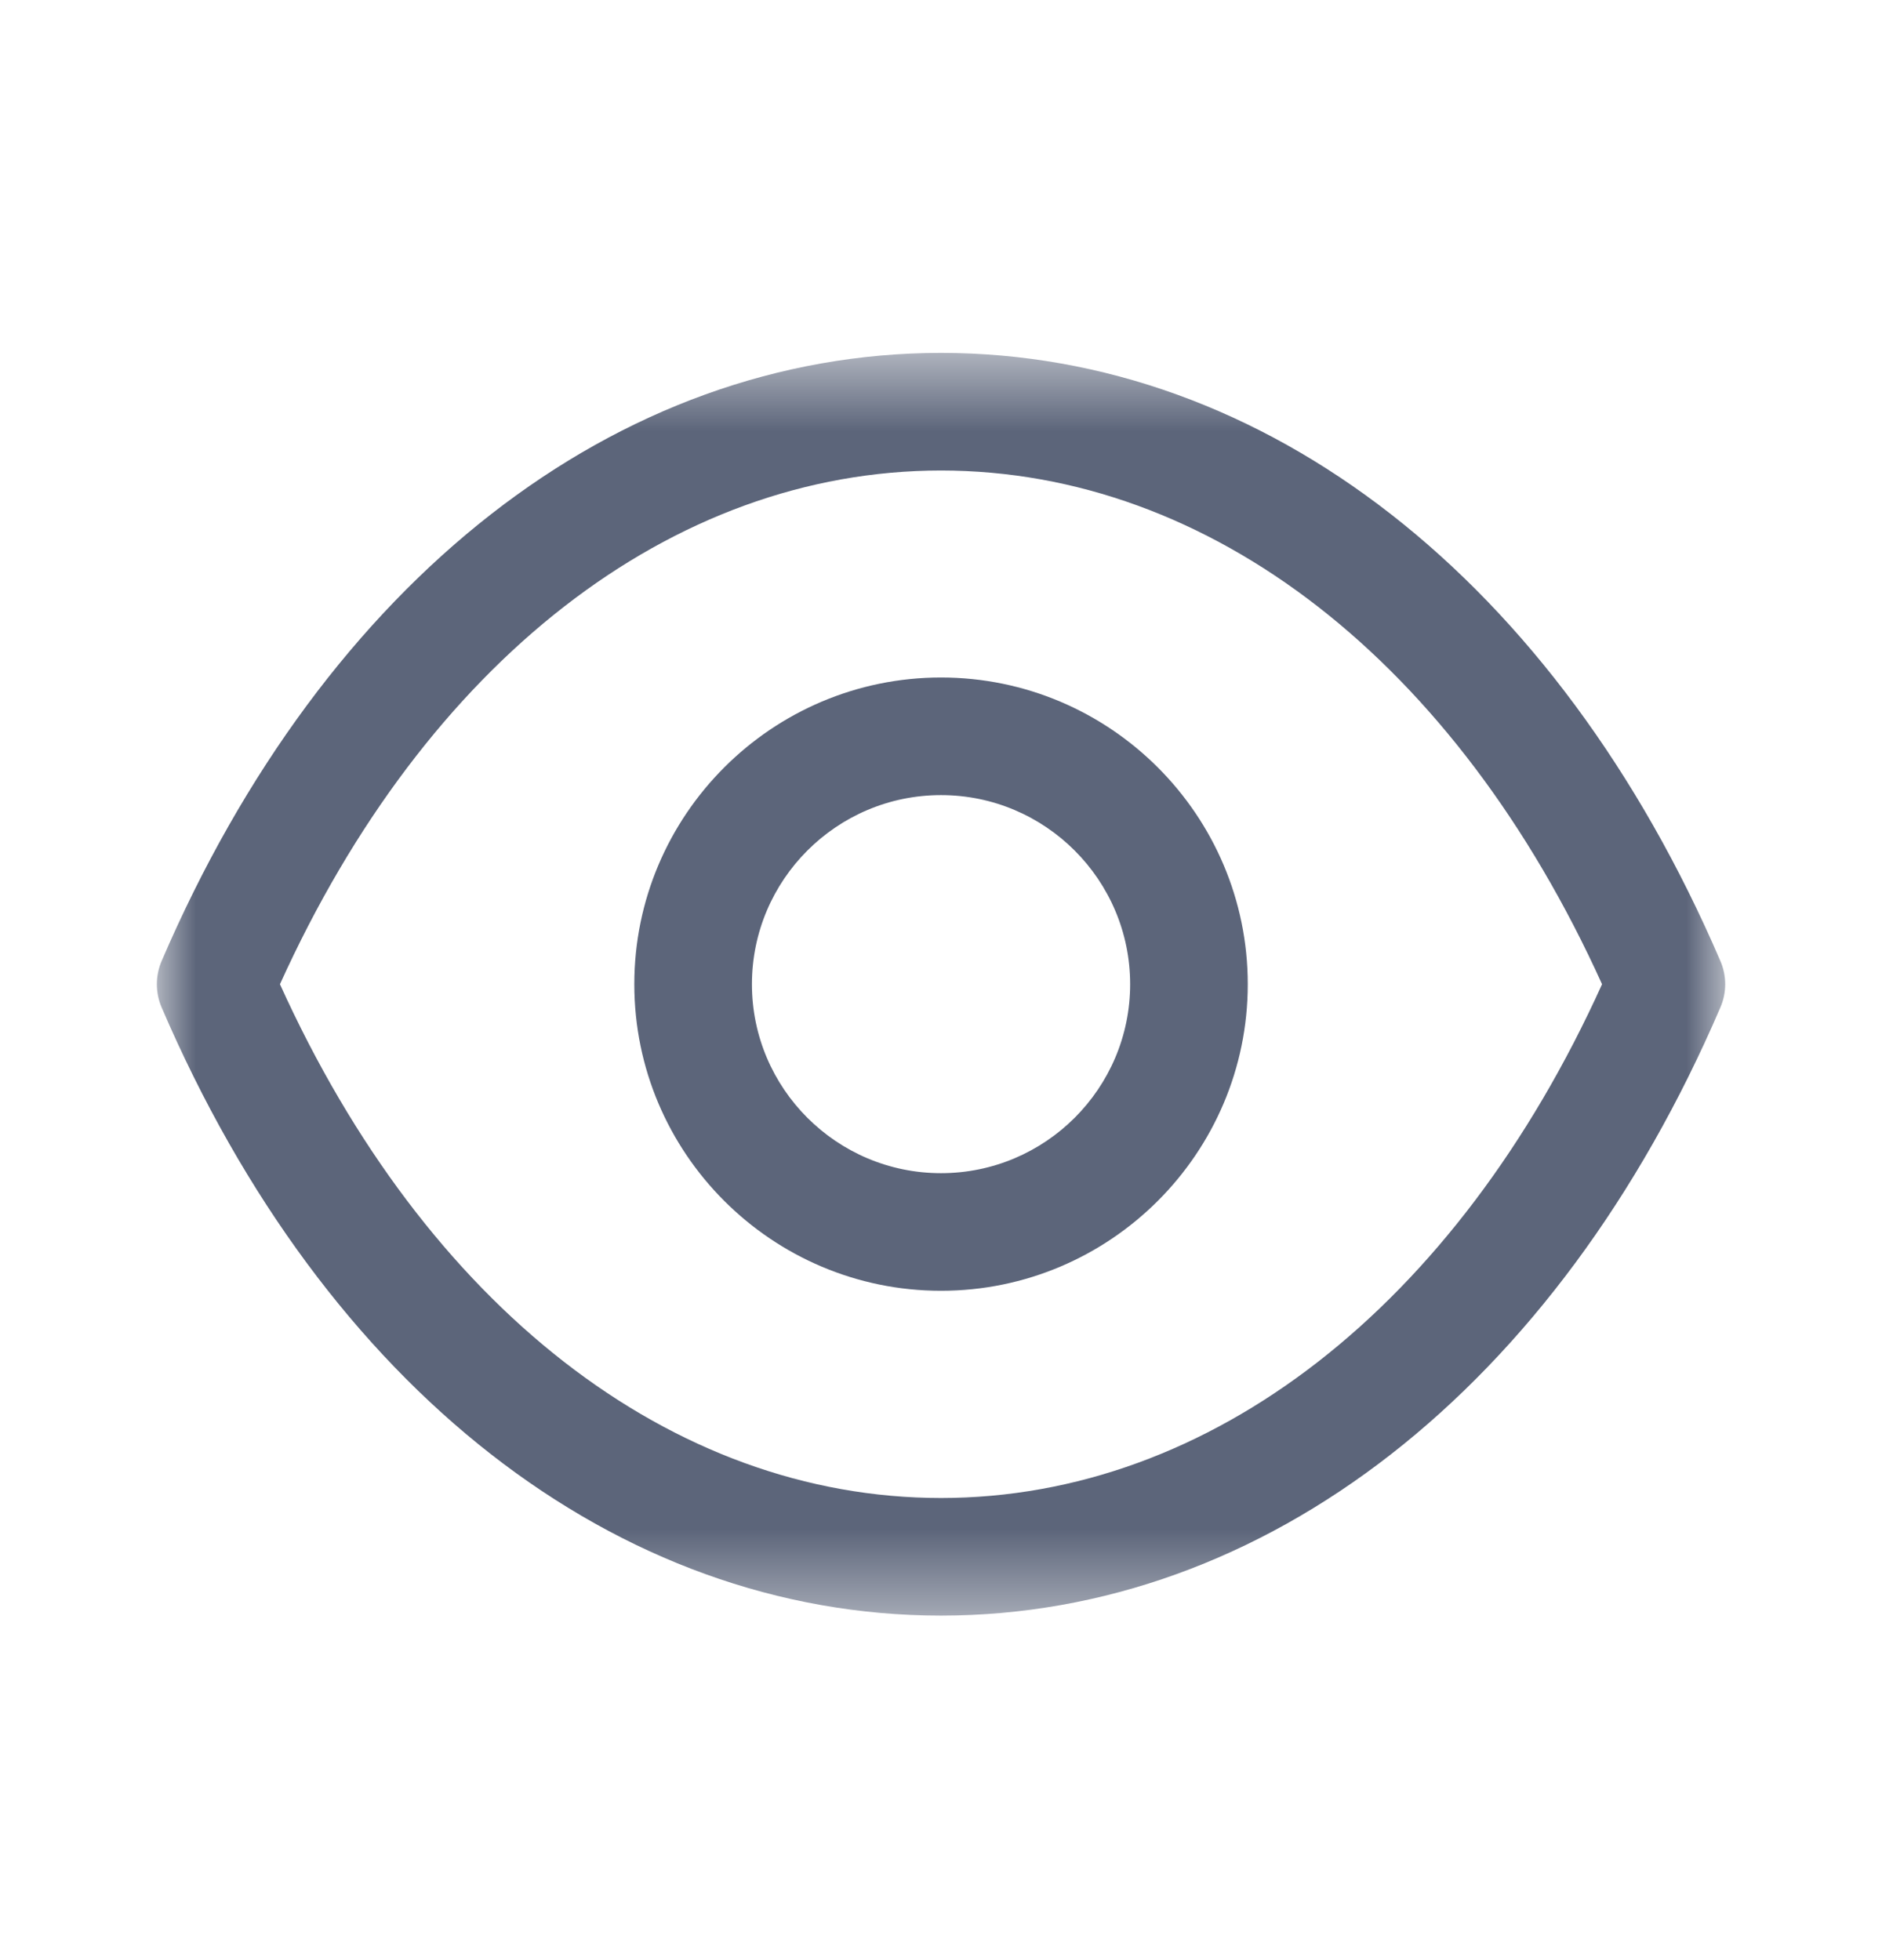 <svg xmlns="http://www.w3.org/2000/svg" width="24" height="25" viewBox="0 0 24 25" fill="none">
  <path fill-rule="evenodd" clip-rule="evenodd" d="M12 10.141C10.67 10.141 9.589 11.223 9.589 12.553C9.589 13.882 10.67 14.963 12 14.963C13.33 14.963 14.412 13.882 14.412 12.553C14.412 11.223 13.33 10.141 12 10.141ZM12 16.463C9.843 16.463 8.089 14.709 8.089 12.553C8.089 10.396 9.843 8.641 12 8.641C14.157 8.641 15.912 10.396 15.912 12.553C15.912 14.709 14.157 16.463 12 16.463Z" fill="#5C657A"/>
  <mask id="mask0_1701_8814" style="mask-type:luminance" maskUnits="userSpaceOnUse" x="2" y="4" width="20" height="17">
    <path fill-rule="evenodd" clip-rule="evenodd" d="M2 4.5H22V20.605H2V4.5Z" fill="white"/>
  </mask>
  <g mask="url(#mask0_1701_8814)">
    <path fill-rule="evenodd" clip-rule="evenodd" d="M3.57 12.553C5.43 16.662 8.563 19.105 12 19.106C15.437 19.105 18.57 16.662 20.43 12.553C18.57 8.445 15.437 6.002 12 6.001C8.564 6.002 5.43 8.445 3.57 12.553ZM12.002 20.606H11.998H11.997C7.861 20.603 4.147 17.704 2.061 12.849C1.98 12.66 1.98 12.446 2.061 12.257C4.147 7.403 7.862 4.504 11.997 4.501C11.999 4.5 11.999 4.5 12 4.501C12.002 4.5 12.002 4.5 12.003 4.501C16.139 4.504 19.853 7.403 21.939 12.257C22.021 12.446 22.021 12.66 21.939 12.849C19.854 17.704 16.139 20.603 12.003 20.606H12.002Z" fill="#5C657A"/>
  </g>
</svg>